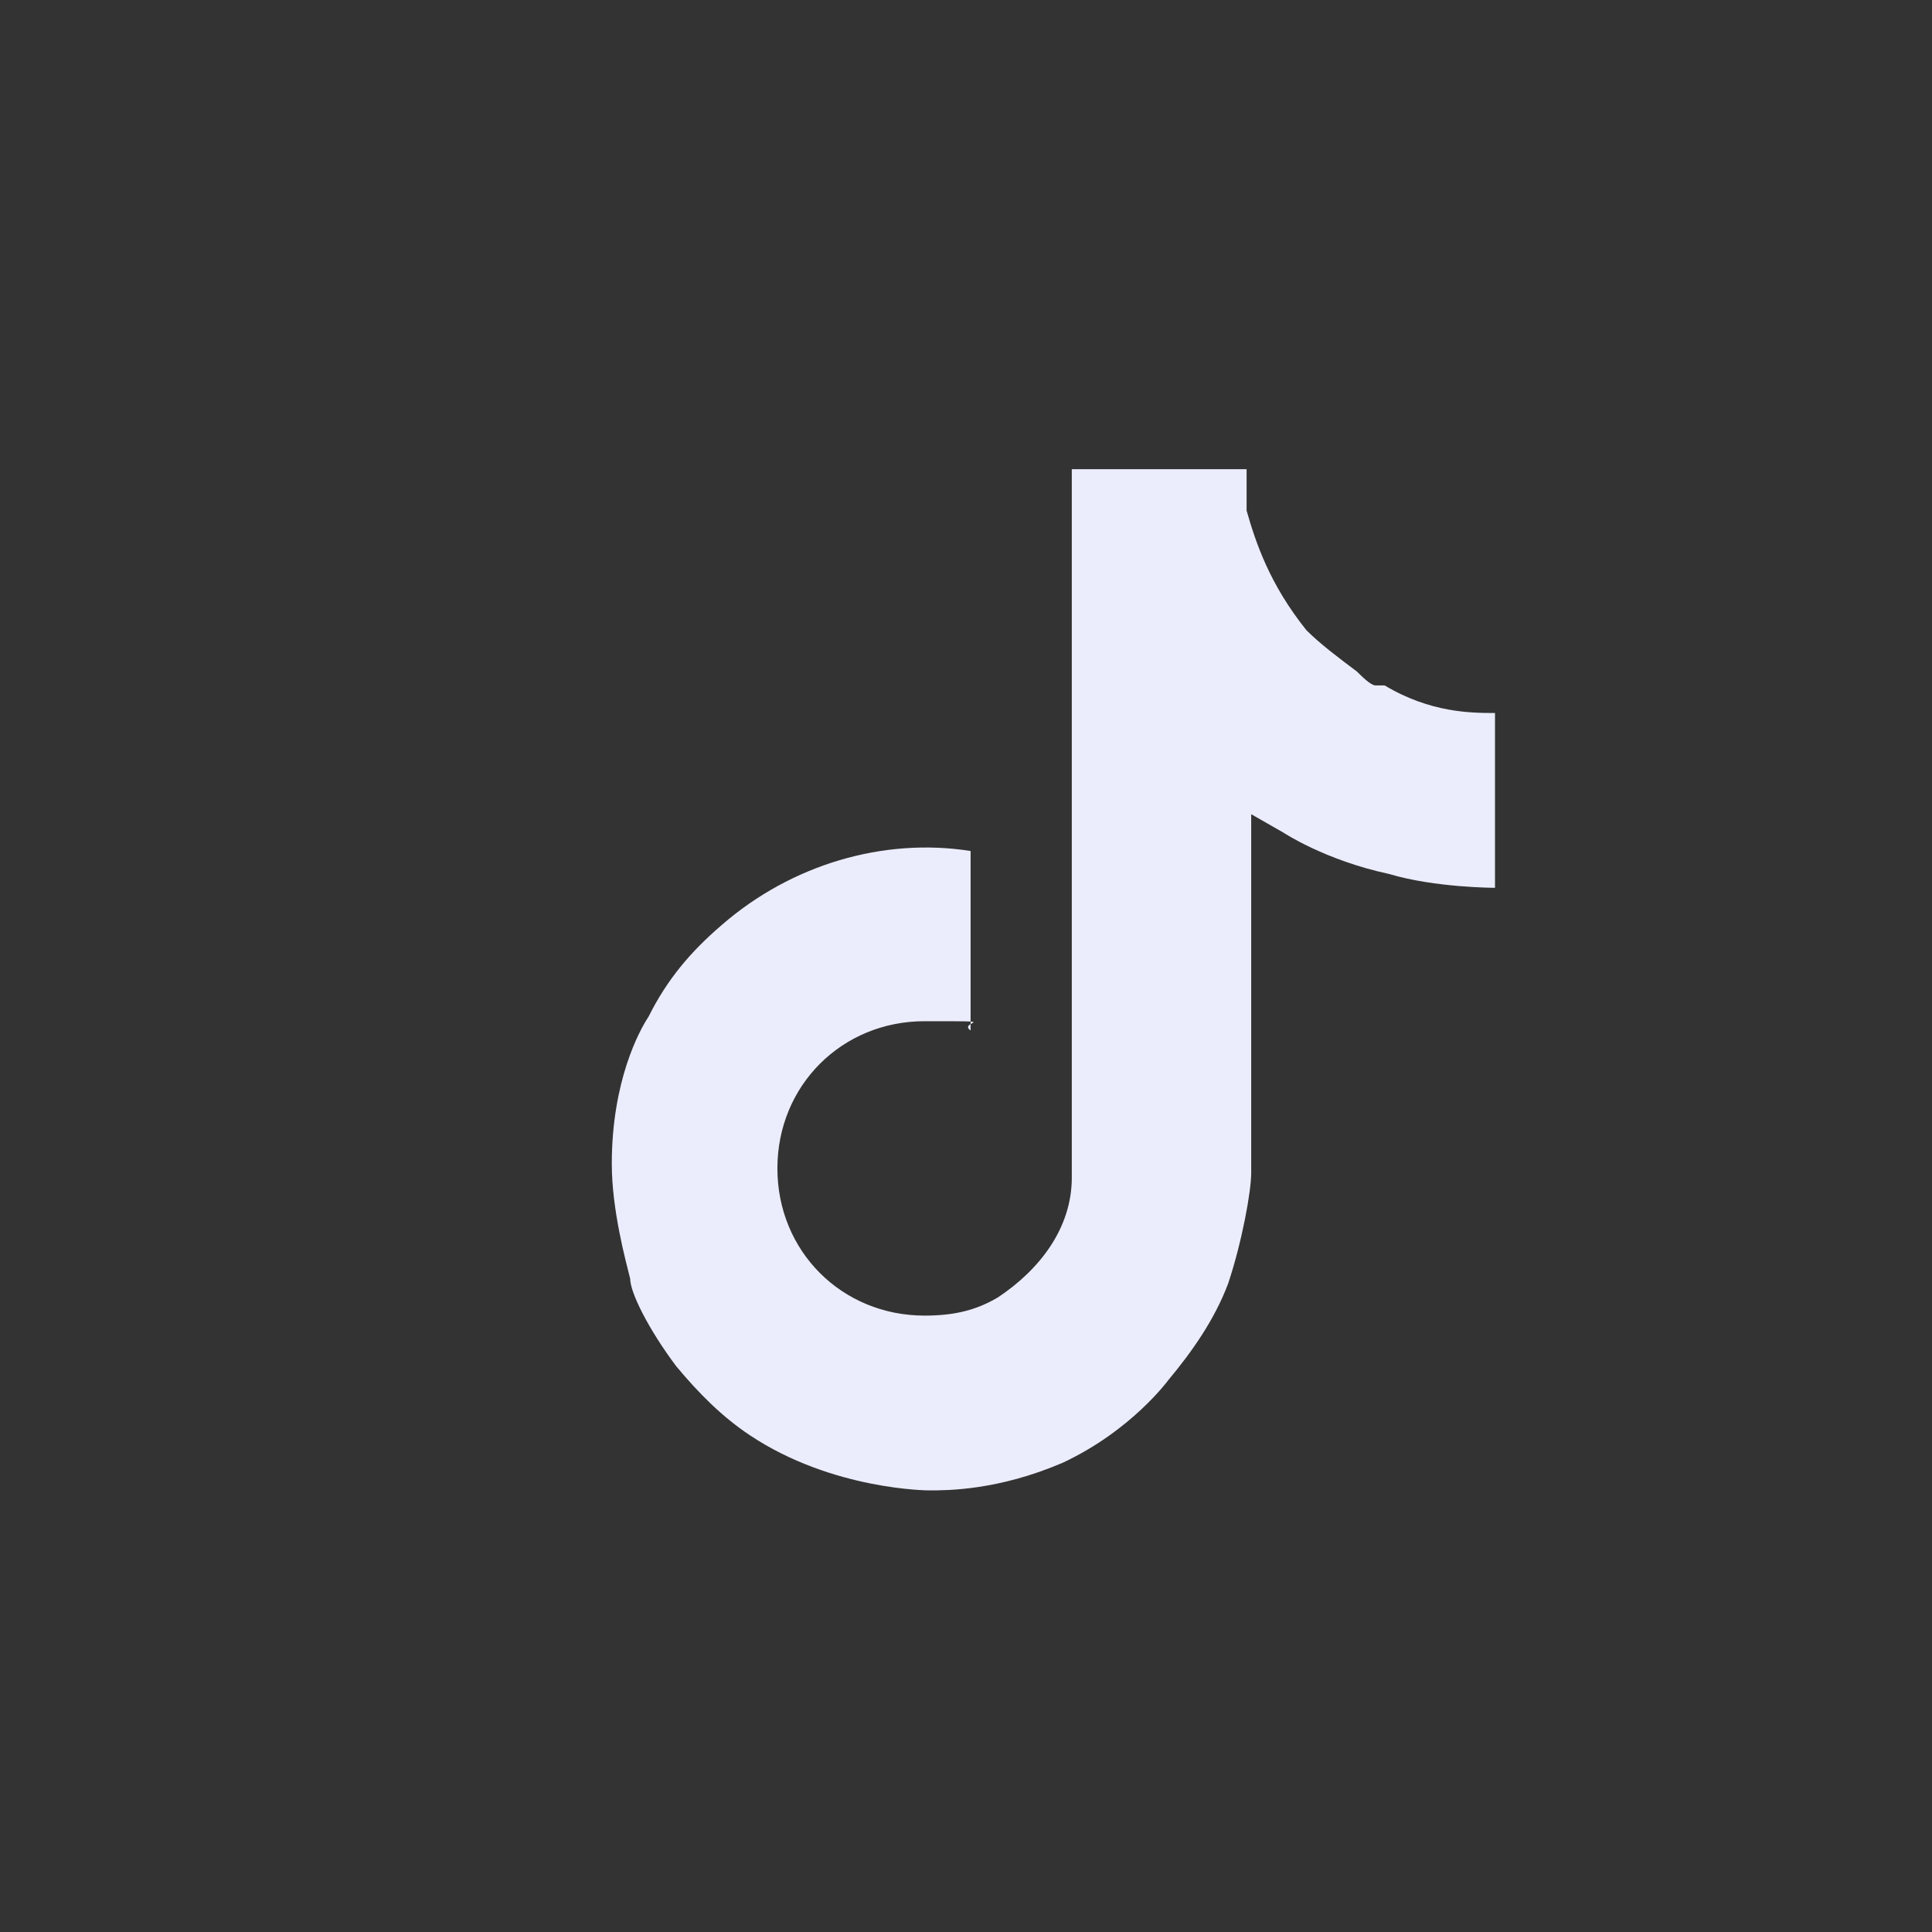 <?xml version="1.0" encoding="UTF-8"?>
<svg xmlns="http://www.w3.org/2000/svg" version="1.1" viewBox="0 0 42 42">
  <rect x="0" y="0" width="42" height="42" fill="#333333" stroke="none"/>
  <defs>
    <style>
      .cls-1 {
        fill: none;
      }

      .cls-2 {
        fill: #ebedfd;
      }
    </style>
  </defs>
  <!-- Generator: Adobe Illustrator 28.7.1, SVG Export Plug-In . SVG Version: 1.2.0 Build 142)  -->
  <g>
    <g id="Capa_1">
      <g>
        <circle id="Elipse_155" class="cls-1" cx="21" cy="21" r="21"/>
        <path class="cls-2" d="M29.9,14.9c-.1,0-.3-.2-.4-.3-.4-.3-.8-.6-1.1-.9-.8-1-1.1-1.9-1.3-2.6h0c0-.6,0-.9,0-.9h-3.8v14.7c0,.2,0,.4,0,.6h0c0,0,0,0,0,.1h0c0,1.1-.7,2-1.6,2.6-.5.3-1,.4-1.6.4-1.8,0-3.2-1.4-3.2-3.2s1.4-3.2,3.2-3.2.7,0,1,.2v-3.9c-1.9-.3-3.9.3-5.4,1.6-.7.6-1.2,1.2-1.6,2-.2.3-.8,1.4-.8,3.2,0,1,.3,2.1.4,2.5h0c0,.3.4,1.1,1,1.9.5.6,1,1.1,1.6,1.5h0s0,0,0,0c1.8,1.2,3.9,1.2,3.9,1.2.4,0,1.5,0,2.9-.6,1.5-.7,2.3-1.8,2.3-1.8.5-.6,1-1.3,1.3-2.1.3-.9.5-2,.5-2.4v-7.8s.7.4.7.4c0,0,.9.6,2.3.9,1,.3,2.3.3,2.3.3v-3.8c-.5,0-1.4,0-2.4-.6"/>
      </g>
    </g>
  </g>
</svg>